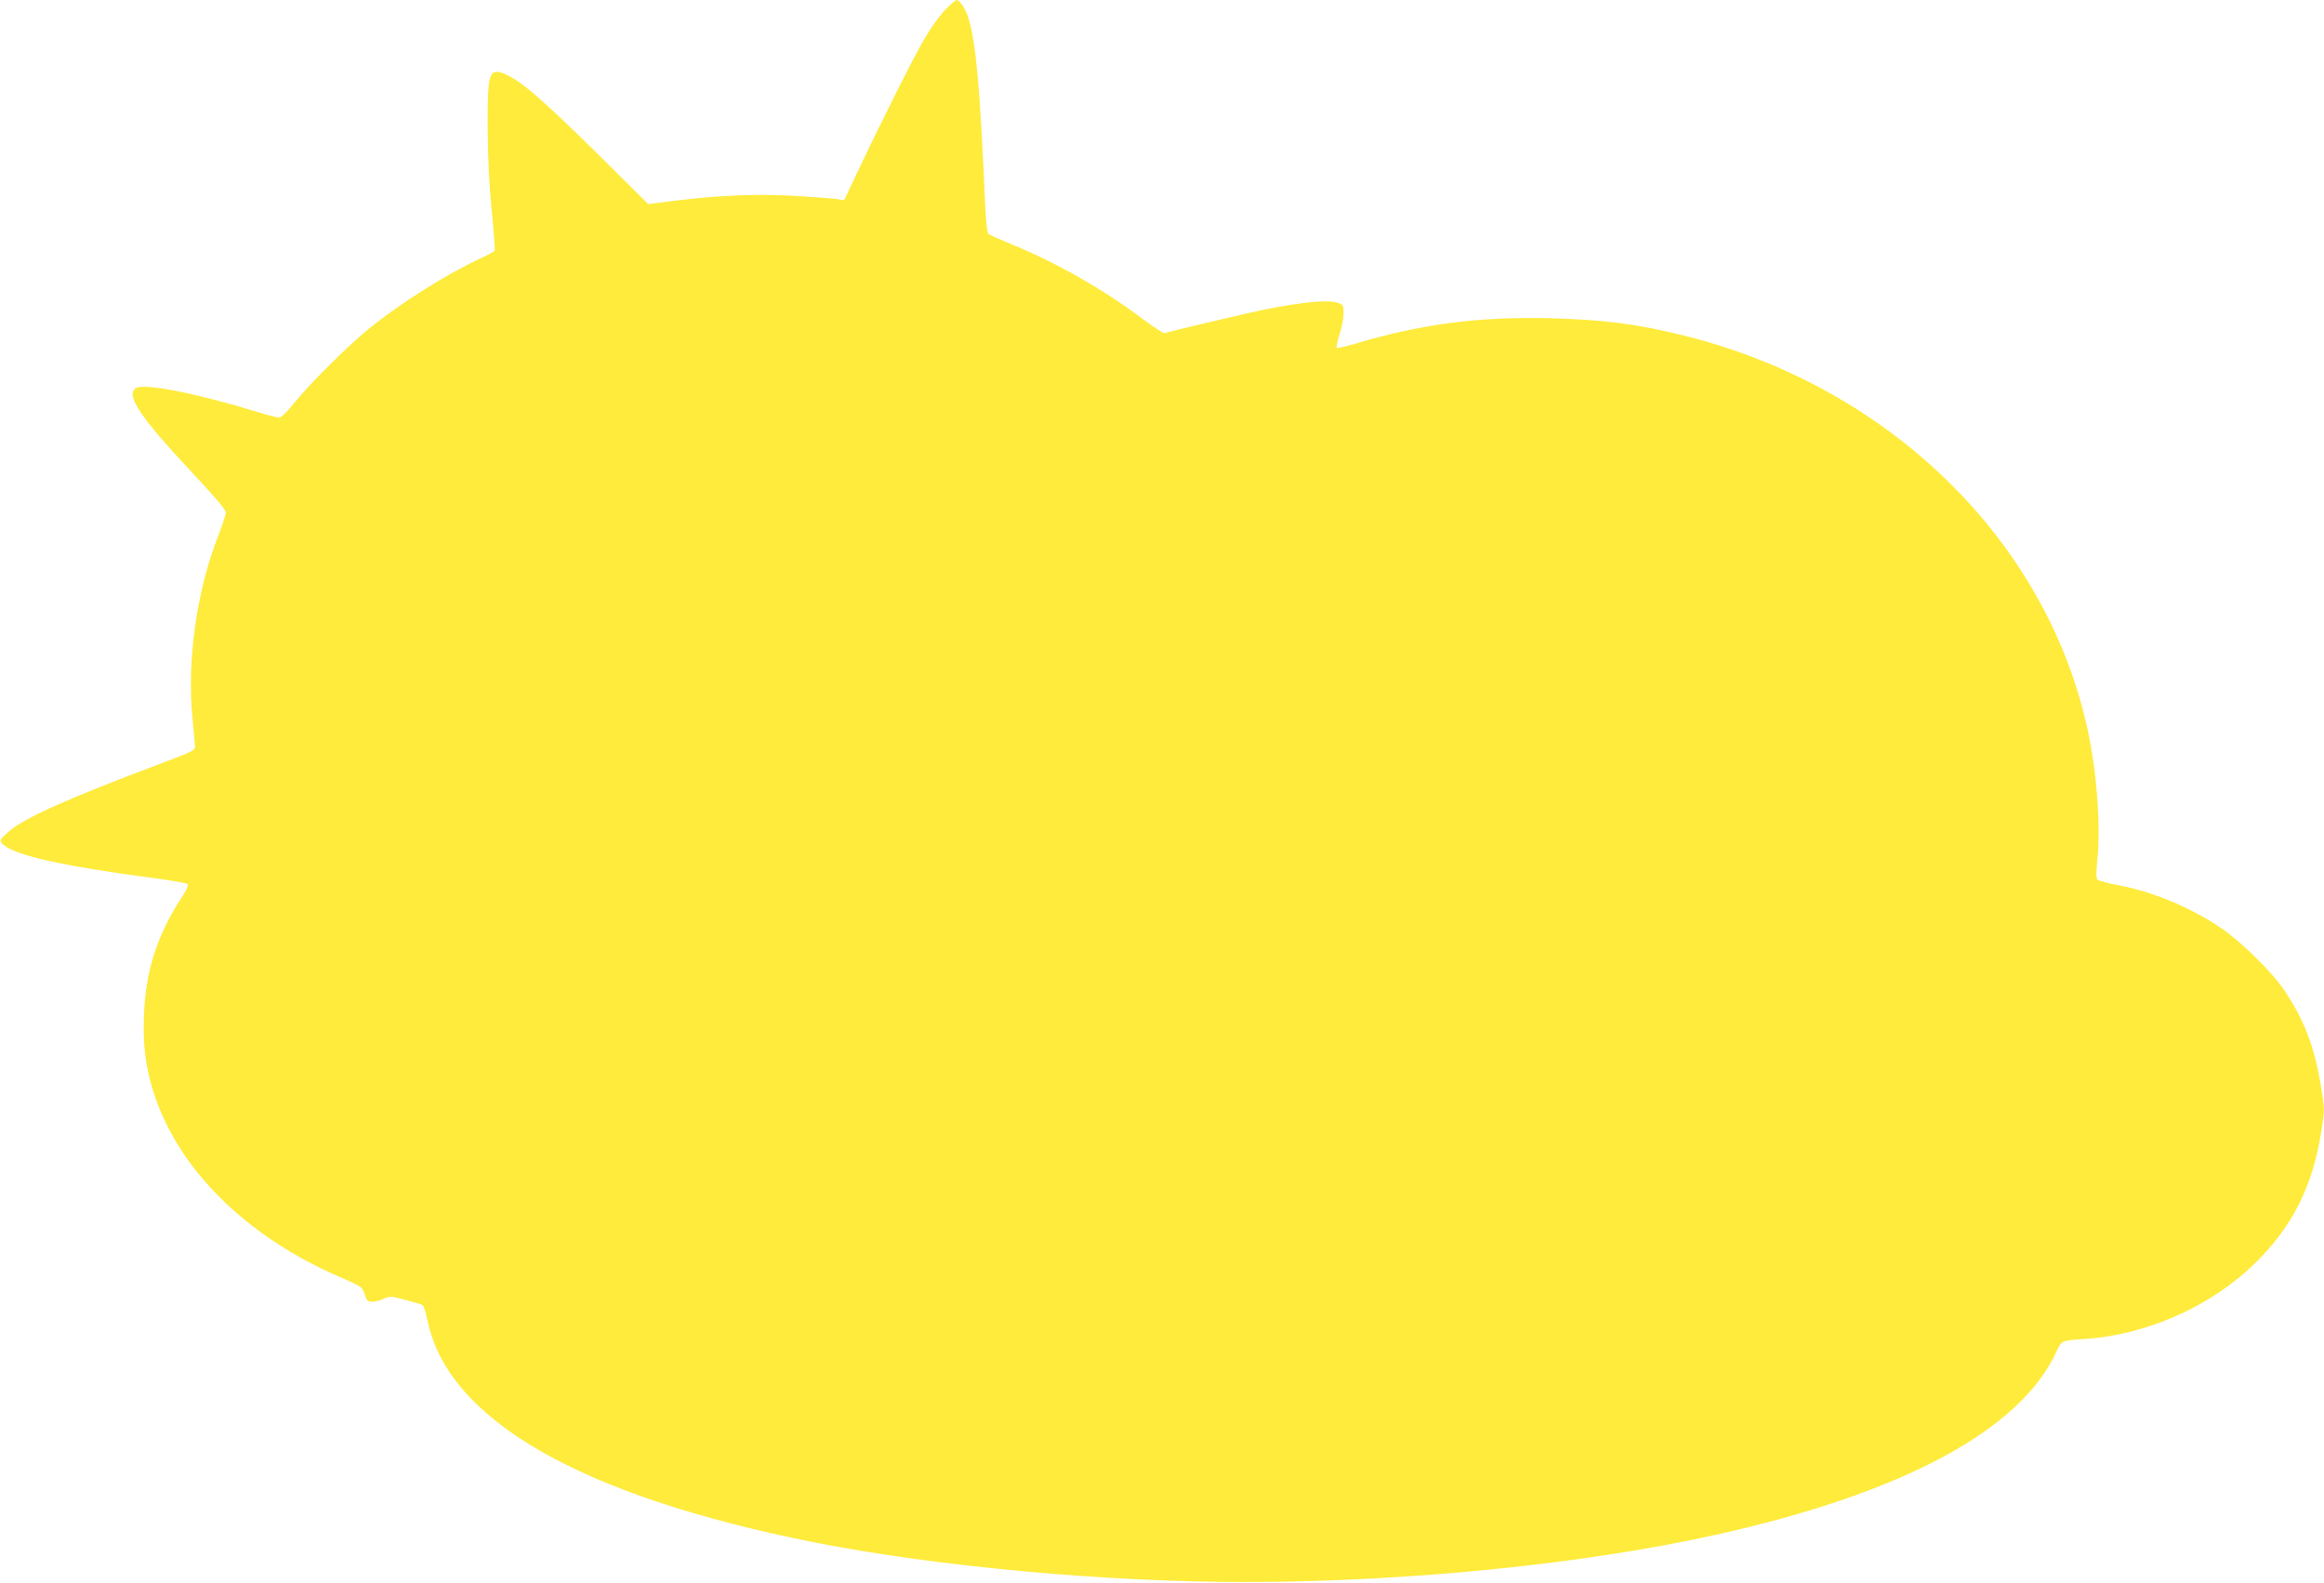 <?xml version="1.0" standalone="no"?>
<!DOCTYPE svg PUBLIC "-//W3C//DTD SVG 20010904//EN"
 "http://www.w3.org/TR/2001/REC-SVG-20010904/DTD/svg10.dtd">
<svg version="1.0" xmlns="http://www.w3.org/2000/svg"
 width="1280pt" height="872pt" viewBox="0 0 1280 872"
 preserveAspectRatio="xMidYMid meet">
<g transform="translate(0,872) scale(0.1,-0.1)"
fill="#ffeb3b" stroke="none">
<path d="M5207 8667 c-29 -29 -80 -100 -114 -158 -61 -104 -234 -448 -371
-738 l-73 -154 -42 7 c-23 3 -126 11 -229 17 -205 12 -415 4 -665 -27 l-143
-18 -277 275 c-293 289 -415 396 -499 435 -101 47 -109 24 -108 -291 1 -164 8
-308 22 -454 12 -118 19 -218 16 -222 -3 -5 -42 -26 -88 -47 -184 -87 -430
-242 -601 -380 -118 -96 -319 -295 -408 -404 -45 -56 -78 -88 -90 -88 -11 0
-63 13 -116 30 -351 107 -637 163 -676 130 -51 -42 29 -160 328 -479 117 -125
172 -191 171 -205 -1 -12 -20 -70 -43 -129 -118 -304 -172 -687 -141 -1002 7
-71 13 -141 14 -155 1 -23 -11 -29 -179 -92 -533 -201 -768 -306 -851 -382
-44 -39 -47 -45 -34 -60 52 -63 312 -123 825 -191 104 -14 193 -29 198 -34 6
-6 -4 -30 -25 -63 -140 -211 -206 -413 -215 -659 -7 -170 10 -298 59 -444 139
-414 508 -776 1013 -996 128 -55 130 -57 143 -98 12 -35 18 -41 43 -41 15 0
44 7 62 16 33 16 39 15 120 -6 46 -12 90 -25 95 -29 6 -4 18 -42 27 -86 113
-546 842 -964 2127 -1220 678 -134 1613 -220 2393 -219 883 2 1849 99 2570
259 1037 230 1683 578 1882 1011 28 61 26 60 157 69 339 22 697 181 937 418
207 203 317 424 365 730 18 118 18 119 -4 252 -36 212 -90 354 -197 515 -67
102 -239 272 -353 349 -168 114 -381 202 -574 237 -51 10 -98 22 -105 28 -8 8
-9 37 -1 111 19 194 -4 492 -57 730 -231 1035 -1090 1872 -2210 2154 -263 66
-448 90 -745 98 -391 10 -707 -31 -1068 -138 -57 -17 -106 -28 -110 -25 -3 4
4 37 16 74 12 38 22 90 22 115 0 42 -3 49 -26 57 -53 21 -195 8 -414 -36 -70
-14 -521 -120 -546 -129 -6 -2 -64 36 -127 83 -213 160 -478 310 -717 407 -63
26 -120 51 -126 56 -7 6 -14 69 -18 162 -28 641 -50 886 -91 1024 -15 52 -49
103 -67 103 -5 0 -33 -24 -61 -53z"/>
</g>
</svg>
